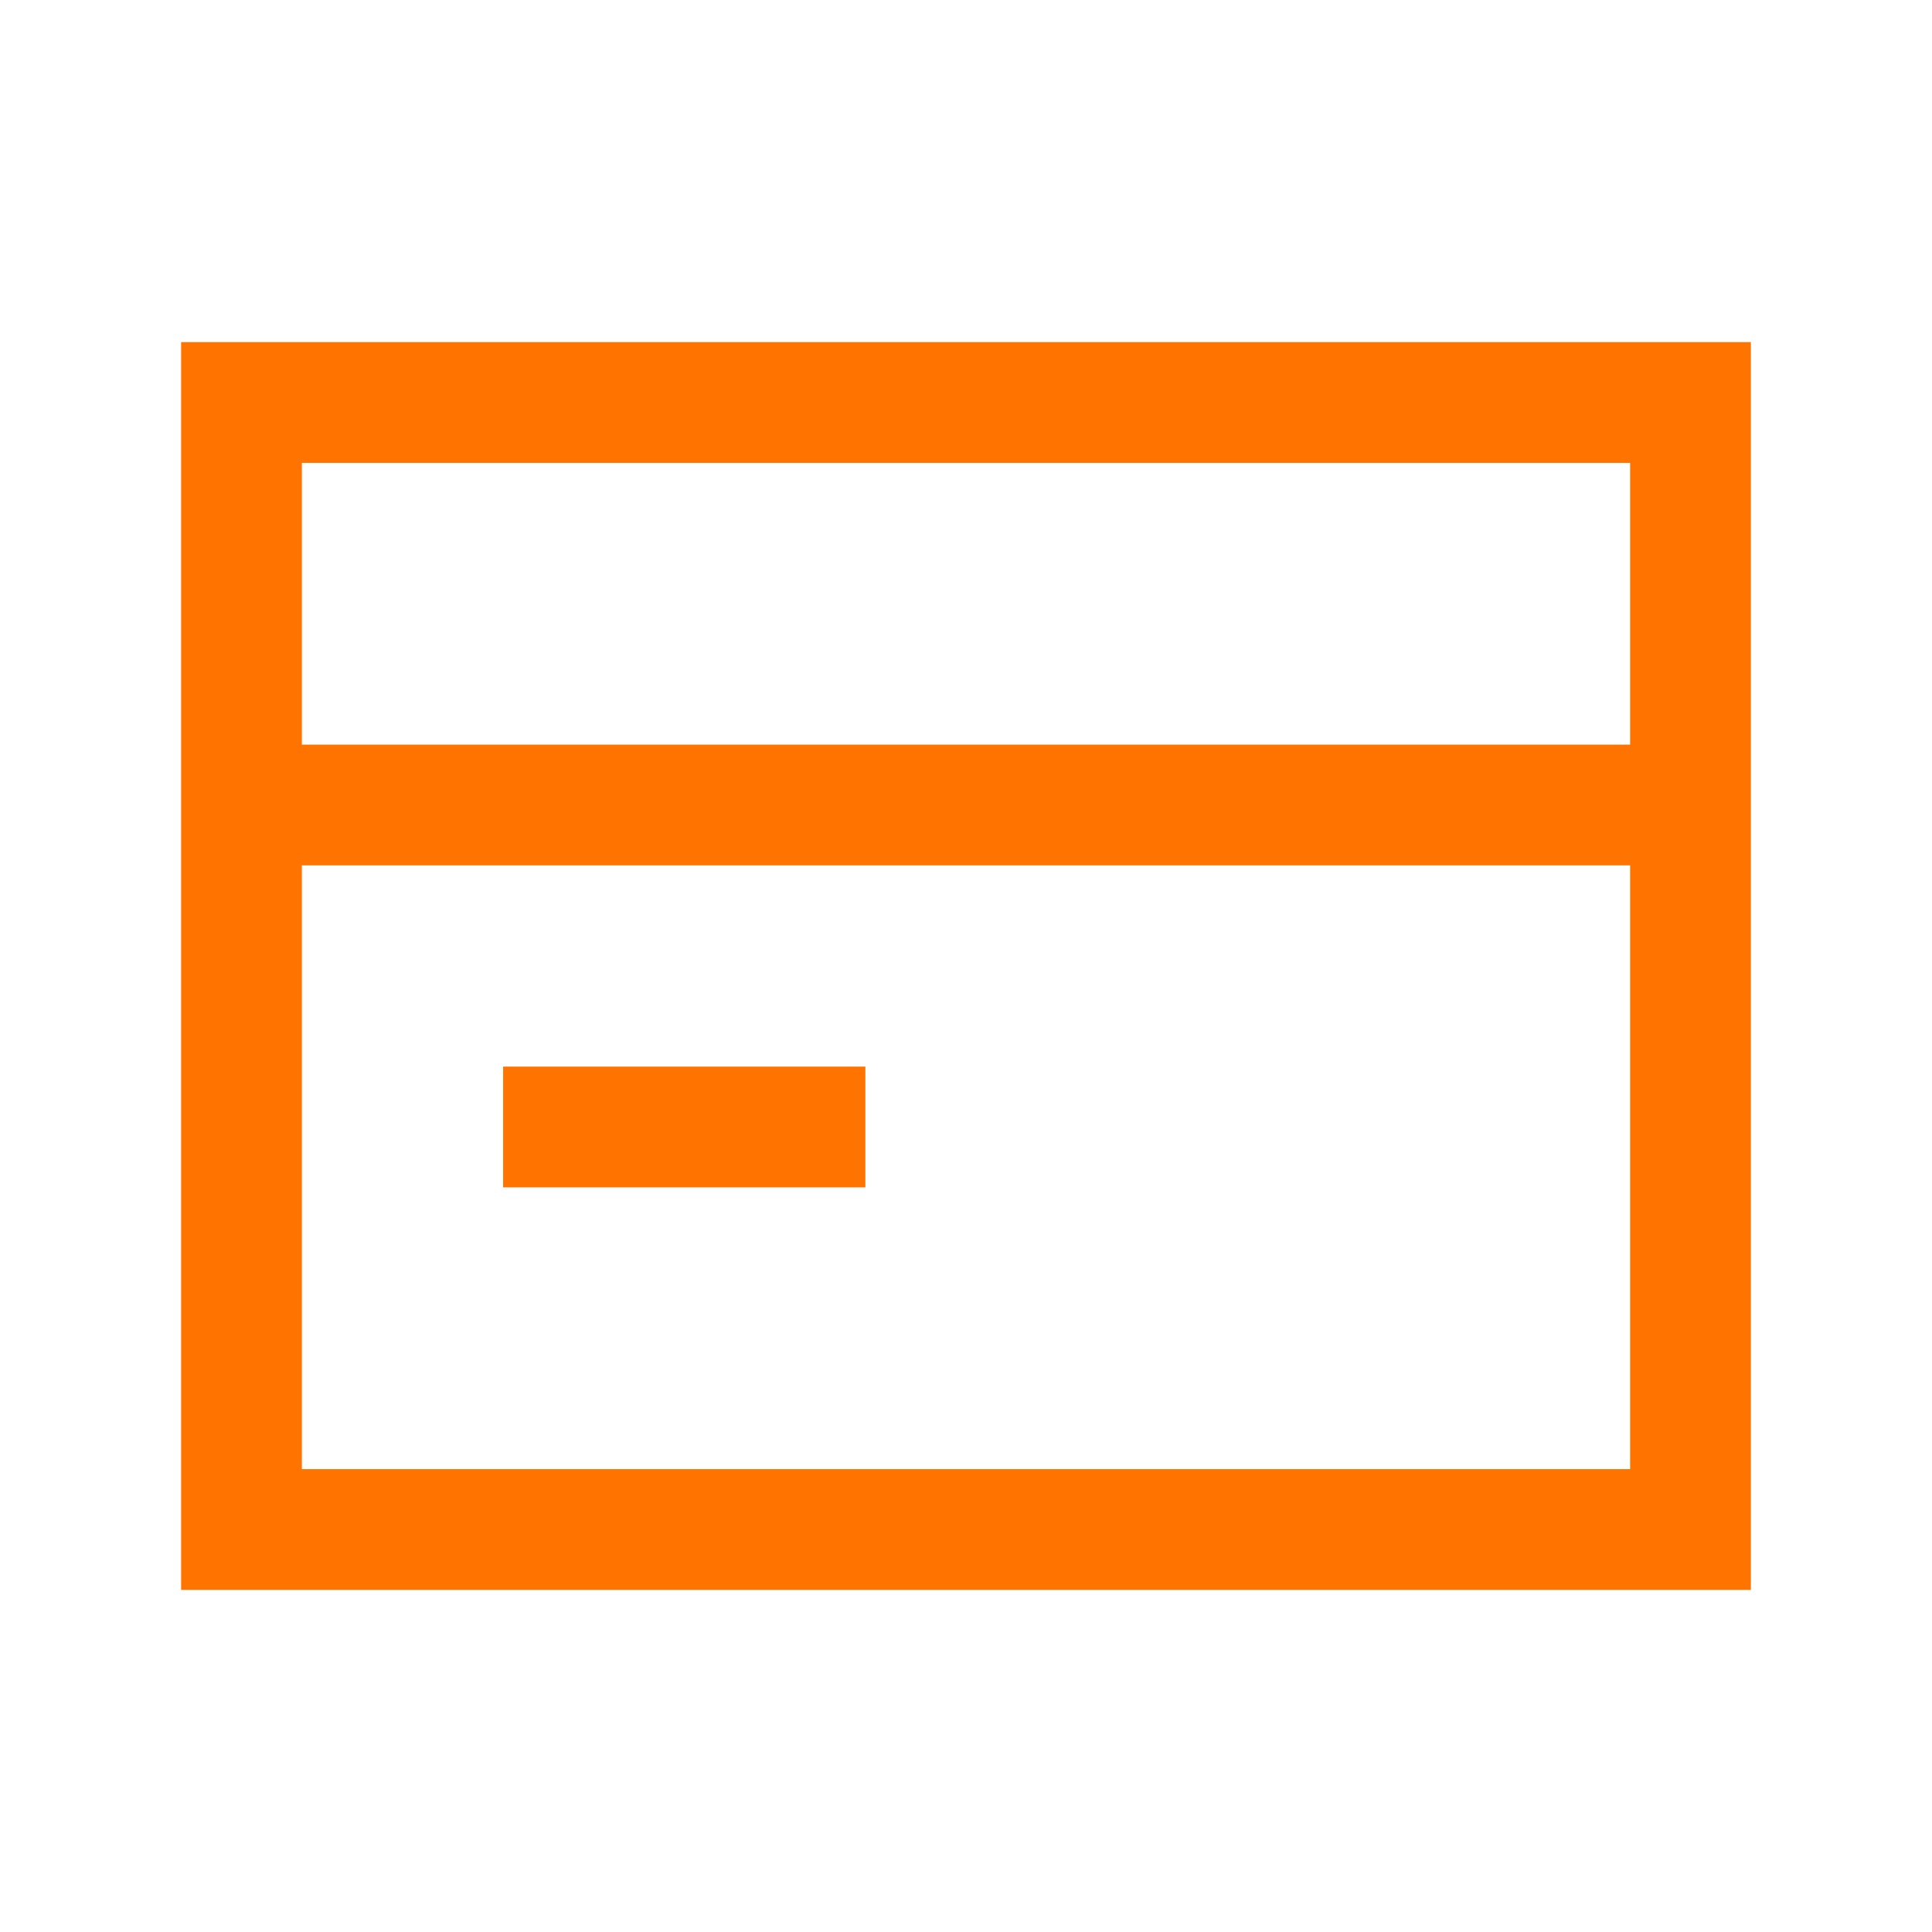<svg width="48" height="48" viewBox="0 0 48 48" fill="none" xmlns="http://www.w3.org/2000/svg">
<path d="M6 20V38H42V20M6 20V10H42V20M6 20H42M14 28H20" stroke="#FF7300" stroke-width="3" stroke-linecap="square"/>
</svg>
